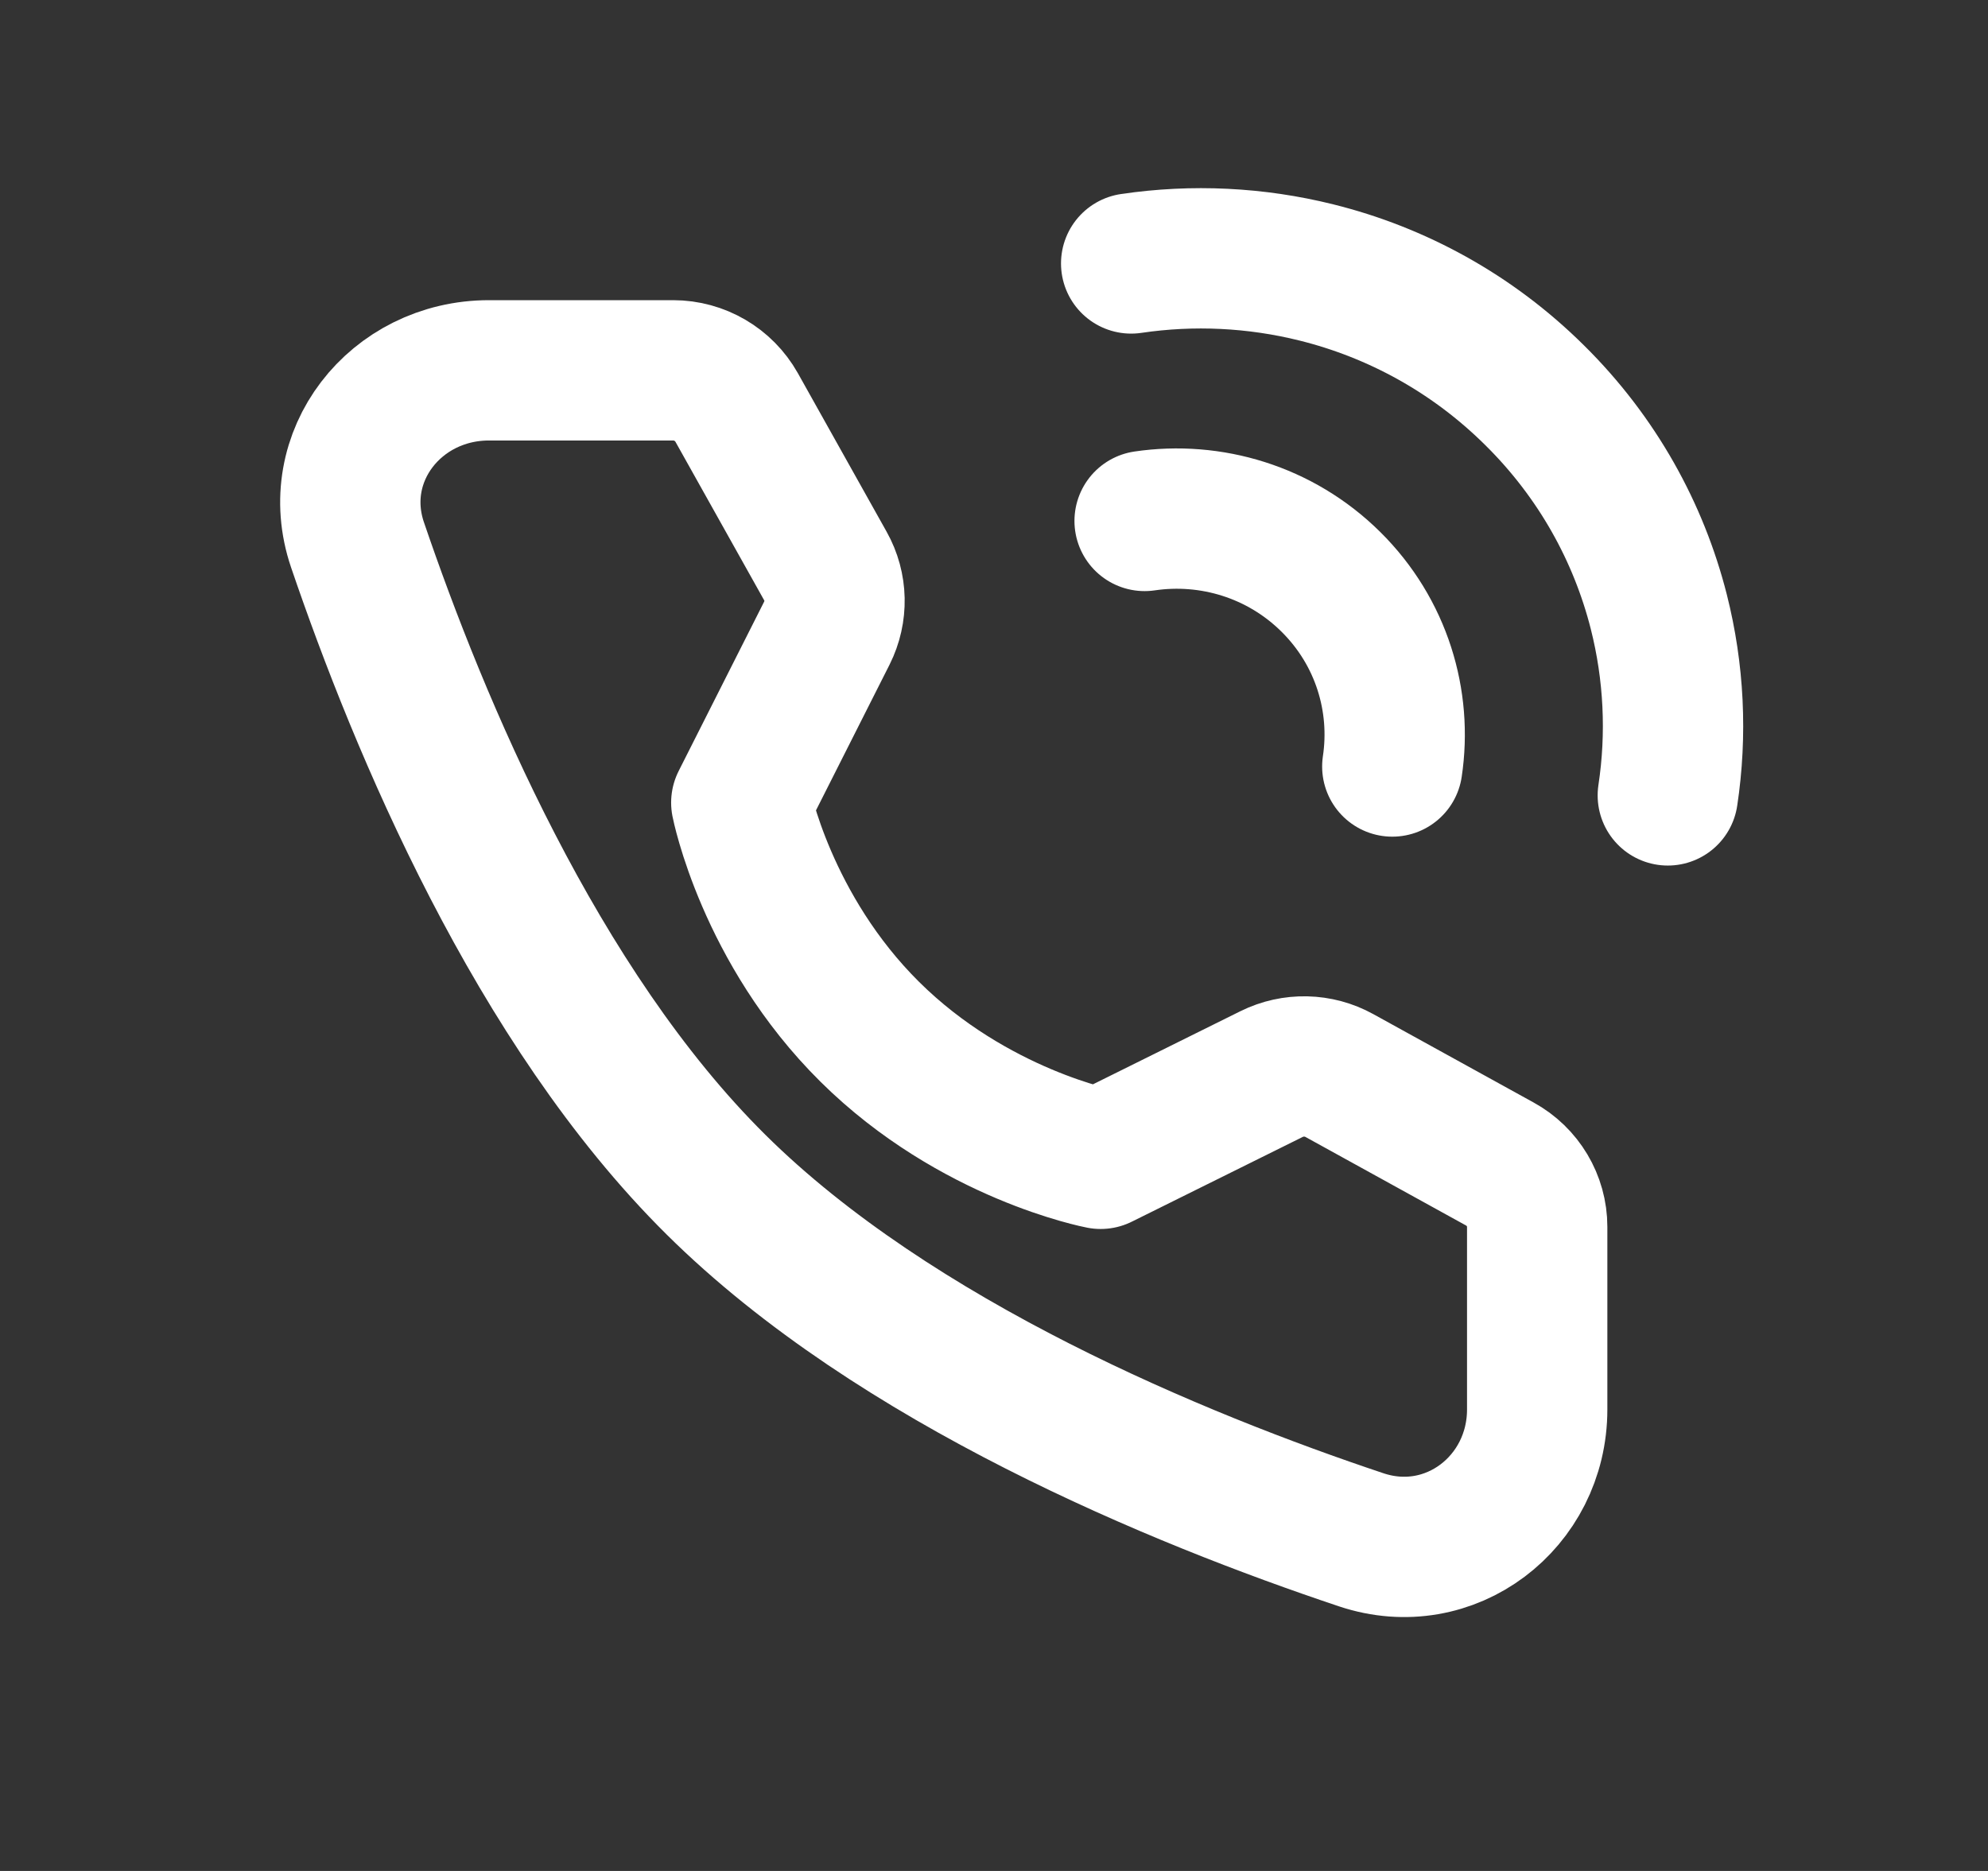 <?xml version="1.0" encoding="UTF-8"?> <svg xmlns="http://www.w3.org/2000/svg" width="17" height="16" viewBox="0 0 17 16" fill="none"><rect x="0" y="0" width="17" height="16" fill="#333333" stroke="none"/> <path d="M14.262 6.802C14.341 6.28 14.315 5.746 14.185 5.232C14.013 4.554 13.66 3.911 13.124 3.381C12.589 2.85 11.941 2.5 11.257 2.33C10.739 2.201 10.2 2.175 9.673 2.253" stroke="white" stroke-width="1.2" stroke-linecap="round" stroke-linejoin="round"></path> <path d="M11.906 6.555C11.99 5.996 11.815 5.406 11.381 4.976C10.947 4.546 10.352 4.372 9.788 4.455" stroke="white" stroke-width="1.2" stroke-linecap="round" stroke-linejoin="round"></path> <path d="M5.756 3.167C5.982 3.167 6.189 3.289 6.299 3.484L7.058 4.84C7.158 5.018 7.162 5.232 7.071 5.414L6.339 6.864C6.339 6.864 6.551 7.945 7.438 8.824C8.326 9.704 9.412 9.91 9.412 9.91L10.874 9.185C11.058 9.094 11.275 9.099 11.454 9.198L12.825 9.954C13.022 10.062 13.145 10.268 13.145 10.492V12.053C13.145 12.848 12.4 13.422 11.64 13.168C10.079 12.646 7.657 11.652 6.122 10.13C4.586 8.608 3.584 6.206 3.057 4.659C2.801 3.906 3.38 3.167 4.182 3.167H5.756Z" stroke="white" stroke-width="1.2" stroke-linejoin="round"></path> </svg> 